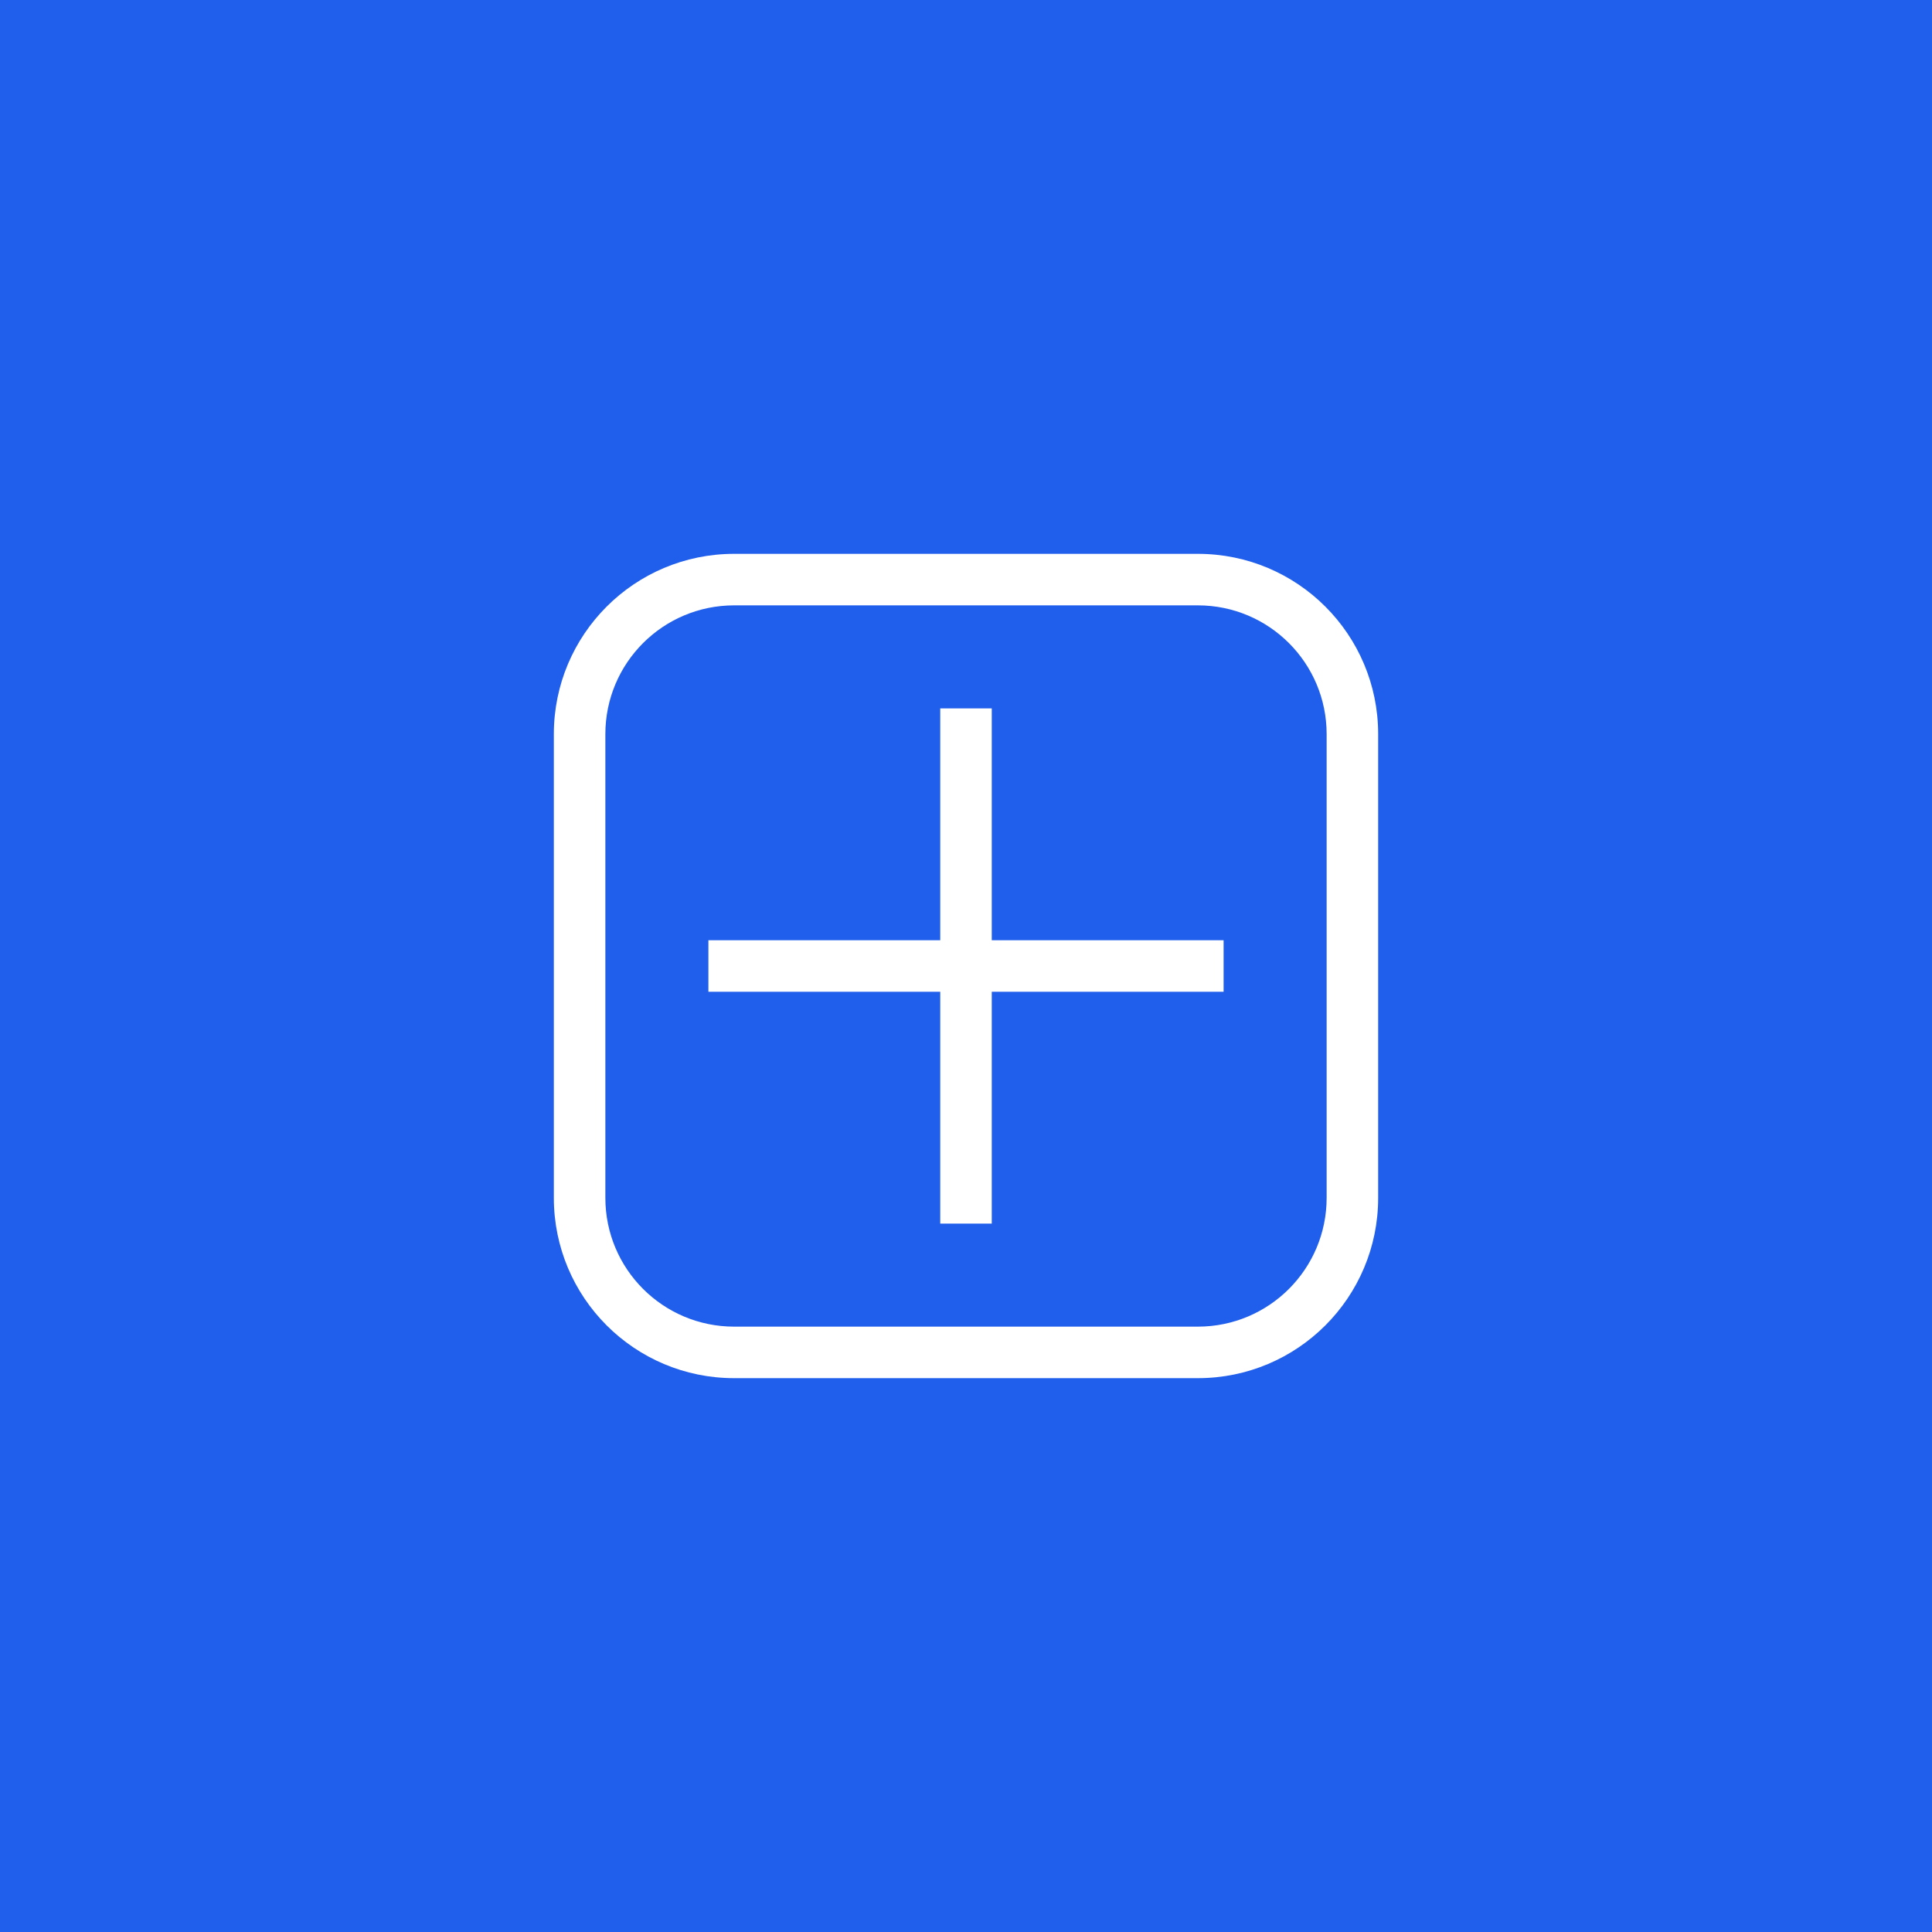 <?xml version="1.0" encoding="utf-8"?>
<!-- Generator: Adobe Illustrator 21.0.0, SVG Export Plug-In . SVG Version: 6.00 Build 0)  -->
<svg version="1.1" id="apuesta-simple" xmlns="http://www.w3.org/2000/svg" xmlns:xlink="http://www.w3.org/1999/xlink" x="0px"
	 y="0px" viewBox="0 0 1200 1200" style="enable-background:new 0 0 1200 1200;" xml:space="preserve">
<style type="text/css">
	.st0{fill:#205FEC;}
	.st1{fill:#FFFFFF;}
</style>
<rect class="st0" width="1200" height="1200"/>
<g>
	<path class="st1" d="M744,344H456c-61.9,0-112,50.1-112,112v288c0,61.9,50.1,112,112,112h288c61.9,0,112-50.1,112-112V456
		C856,394.1,805.9,344,744,344z M824,744c0,44.2-35.8,80-80,80H456c-44.2,0-80-35.8-80-80V456c0-44.2,35.8-80,80-80h288
		c44.2,0,80,35.8,80,80V744z"/>
	<polygon class="st1" points="616,440 584,440 584,584 440,584 440,616 584,616 584,760 616,760 616,616 760,616 760,584 616,584 	
		"/>
</g>
</svg>
